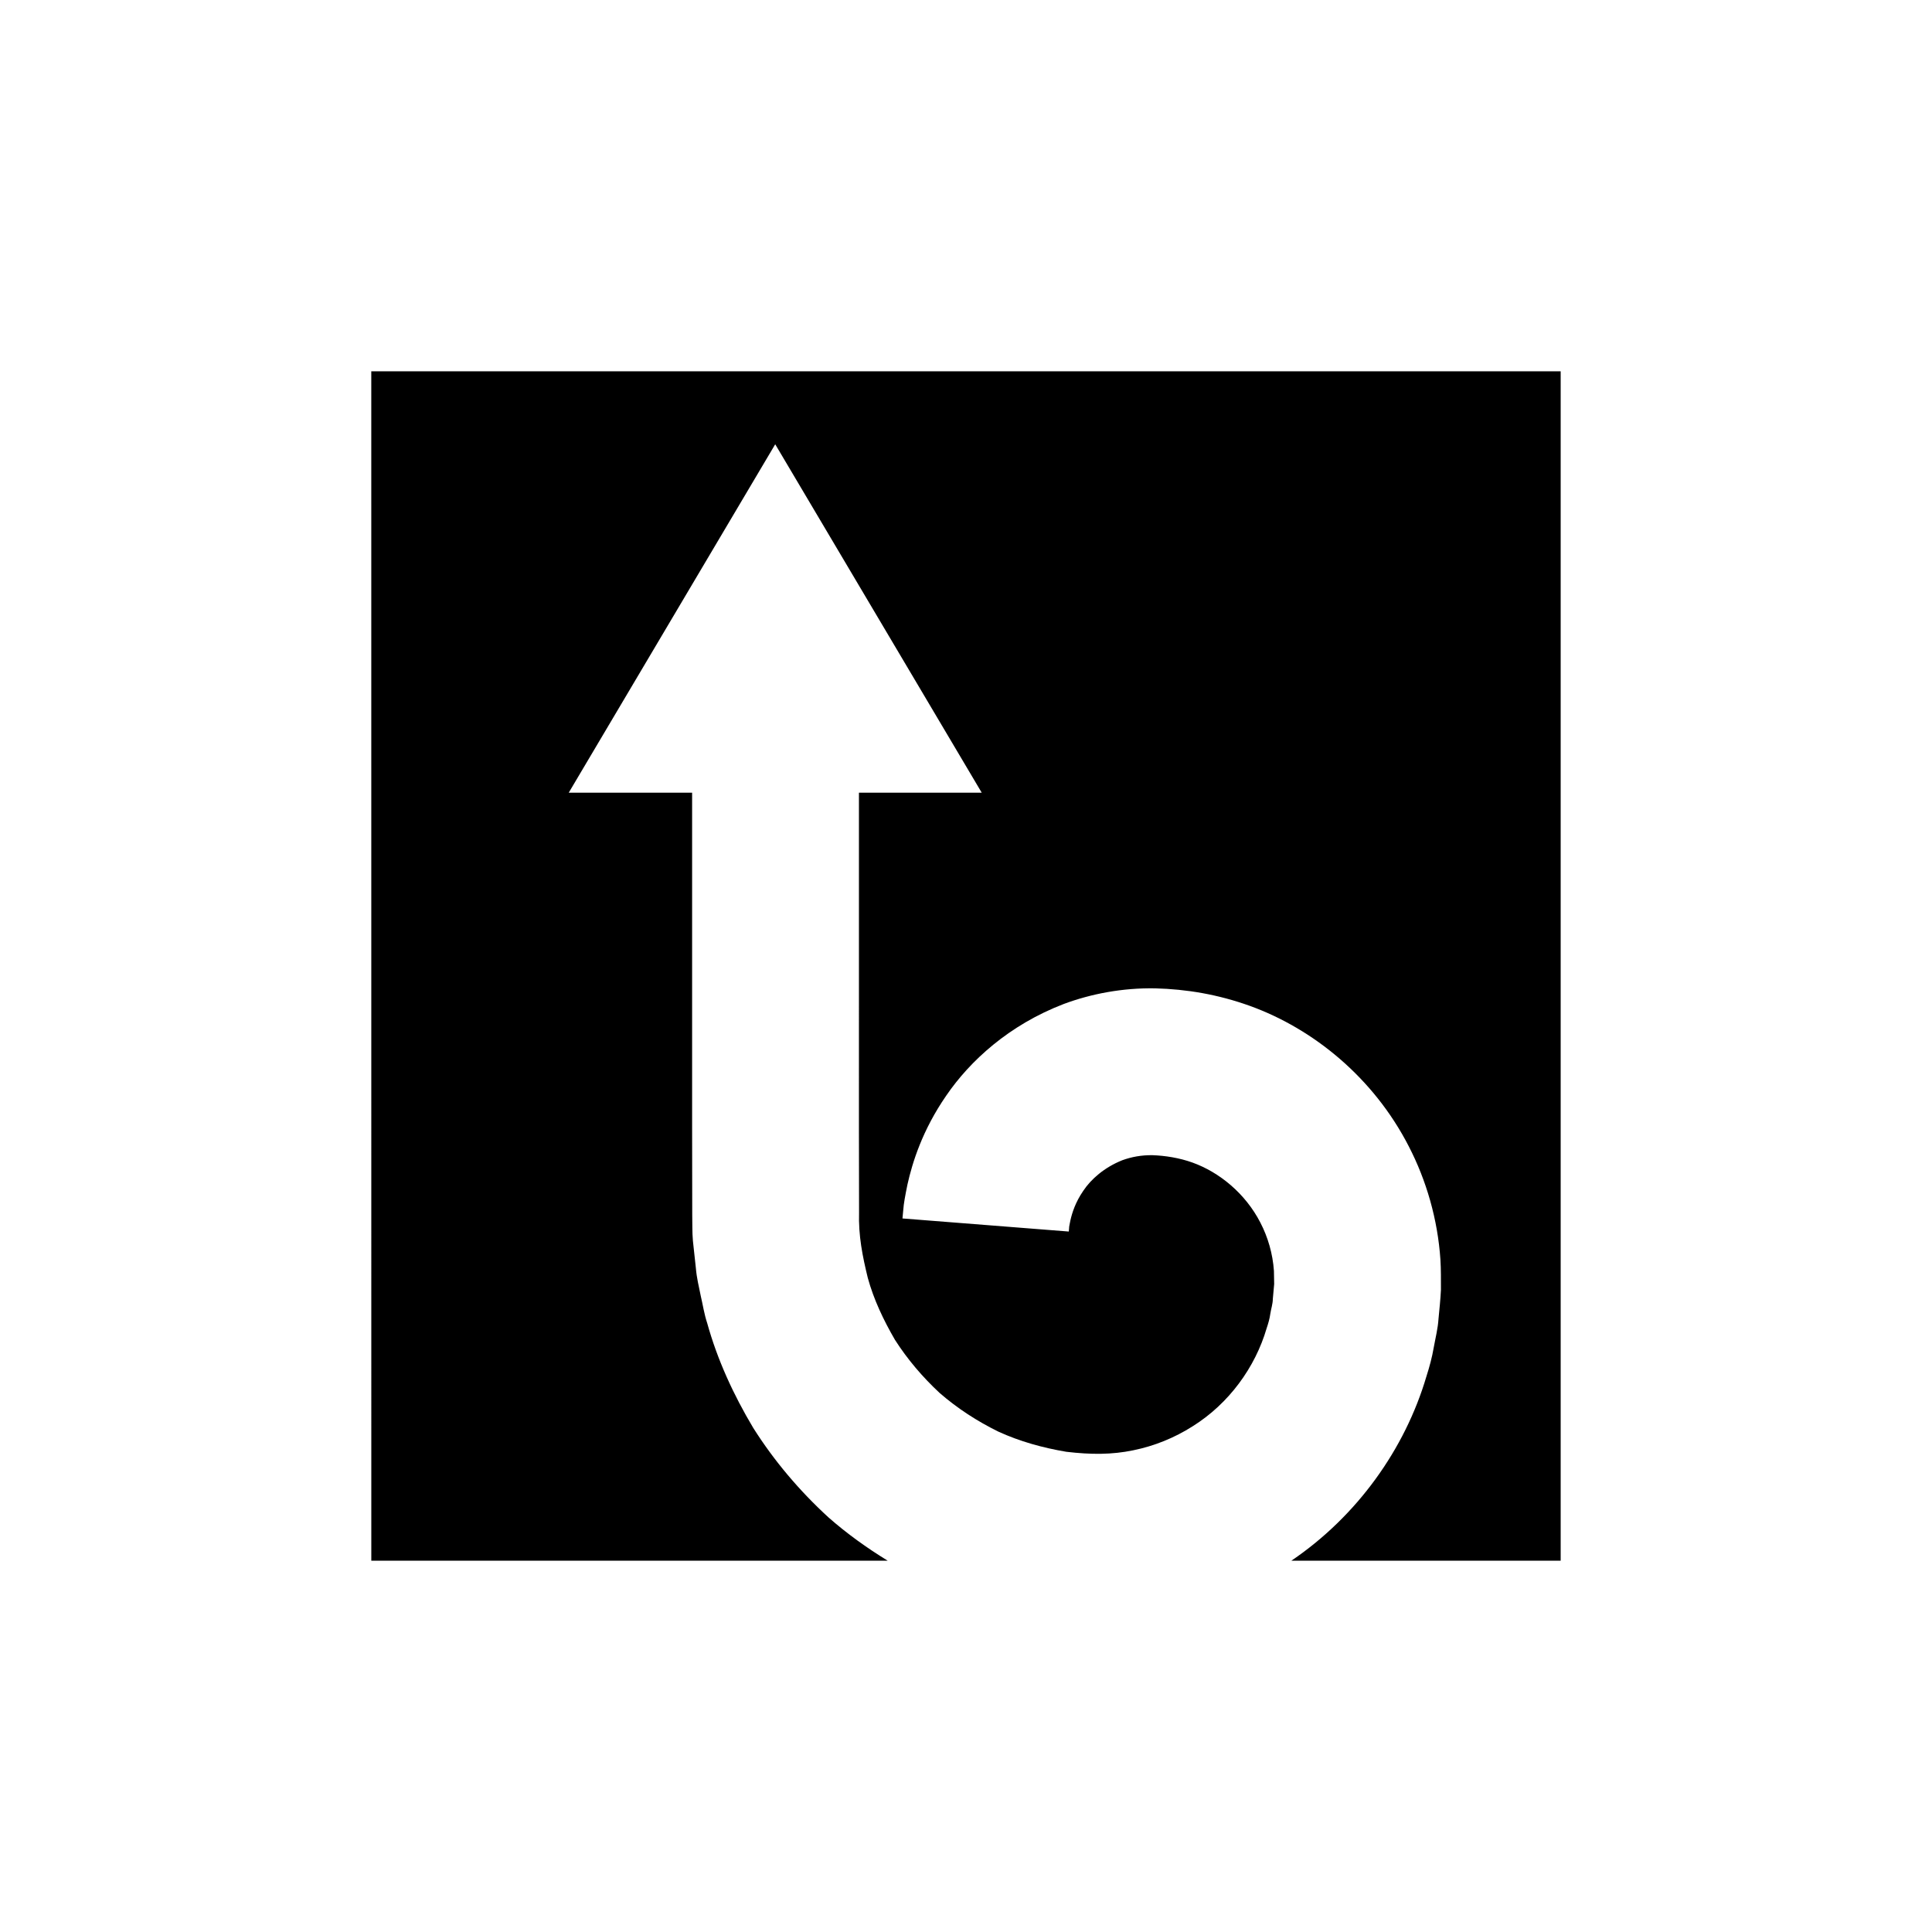 <?xml version="1.0" encoding="UTF-8"?>
<!-- Uploaded to: SVG Repo, www.svgrepo.com, Generator: SVG Repo Mixer Tools -->
<svg fill="#000000" width="800px" height="800px" version="1.1" viewBox="144 144 512 512" xmlns="http://www.w3.org/2000/svg">
 <path d="m242.4 557.6h136.85c-5.551-3.402-10.832-7.195-15.68-11.461-7.723-7.07-14.465-15.051-19.957-23.738-5.262-8.809-9.523-18.105-12.195-27.754-0.797-2.371-1.152-4.852-1.719-7.258-0.496-2.426-1.082-4.828-1.281-7.277-0.266-2.434-0.527-4.863-0.789-7.277-0.215-2.398-0.121-4.648-0.18-6.961-0.012-7.887-0.02-15.605-0.031-23.121v-40.902-47.777h-32.699l54.723-92.34 54.73 92.34h-32.543v48.324c-0.004 12.746-0.004 26.555-0.004 41.164 0.012 7.047 0.02 14.285 0.035 21.68-0.184 6.25 0.902 11.613 2.32 17.426 1.562 5.691 4.141 11.141 7.191 16.395 3.281 5.129 7.293 9.852 11.84 14.082 4.691 4.082 9.961 7.496 15.578 10.254 5.699 2.609 11.781 4.289 17.996 5.336 6.508 0.77 12.078 0.785 17.723-0.391 5.594-1.133 10.949-3.305 15.73-6.348 9.668-6.031 16.621-15.688 19.625-25.957 0.43-1.273 0.809-2.559 0.988-3.887 0.199-1.32 0.652-2.594 0.664-3.938l0.355-3.93-0.062-3.477c-0.316-4.574-1.586-8.918-3.586-12.789-4.004-7.781-10.898-13.371-17.98-15.922-3.516-1.27-7.32-1.844-10.582-1.961-2.941-0.055-5.621 0.461-8.031 1.332-4.762 1.895-8.324 5.047-10.355 8.117-2.106 3.059-2.953 5.859-3.394 7.769-0.172 0.977-0.387 1.703-0.367 2.234-0.047 0.516-0.07 0.781-0.07 0.781l-44.078-3.469s0.074-0.789 0.219-2.316c0.094-1.527 0.508-3.777 1.109-6.703 1.289-5.773 3.93-14.359 10.281-23.543 6.238-9.133 16.582-18.699 31.152-24.281 7.273-2.703 15.562-4.289 24.207-4.137 8.297 0.215 16.641 1.605 25.102 4.648 16.766 6.055 32.719 18.965 42.086 37.18 4.688 9.055 7.68 19.367 8.406 30.055 0.172 2.664 0.125 5.348 0.137 8.039-0.125 2.594-0.406 5.098-0.645 7.668-0.156 2.562-0.816 5.09-1.273 7.648-0.438 2.566-1.125 5.086-1.926 7.594-5.68 19.27-18.379 37.047-35.789 48.844h71.363v-315.2h-315.2z"/>
</svg>